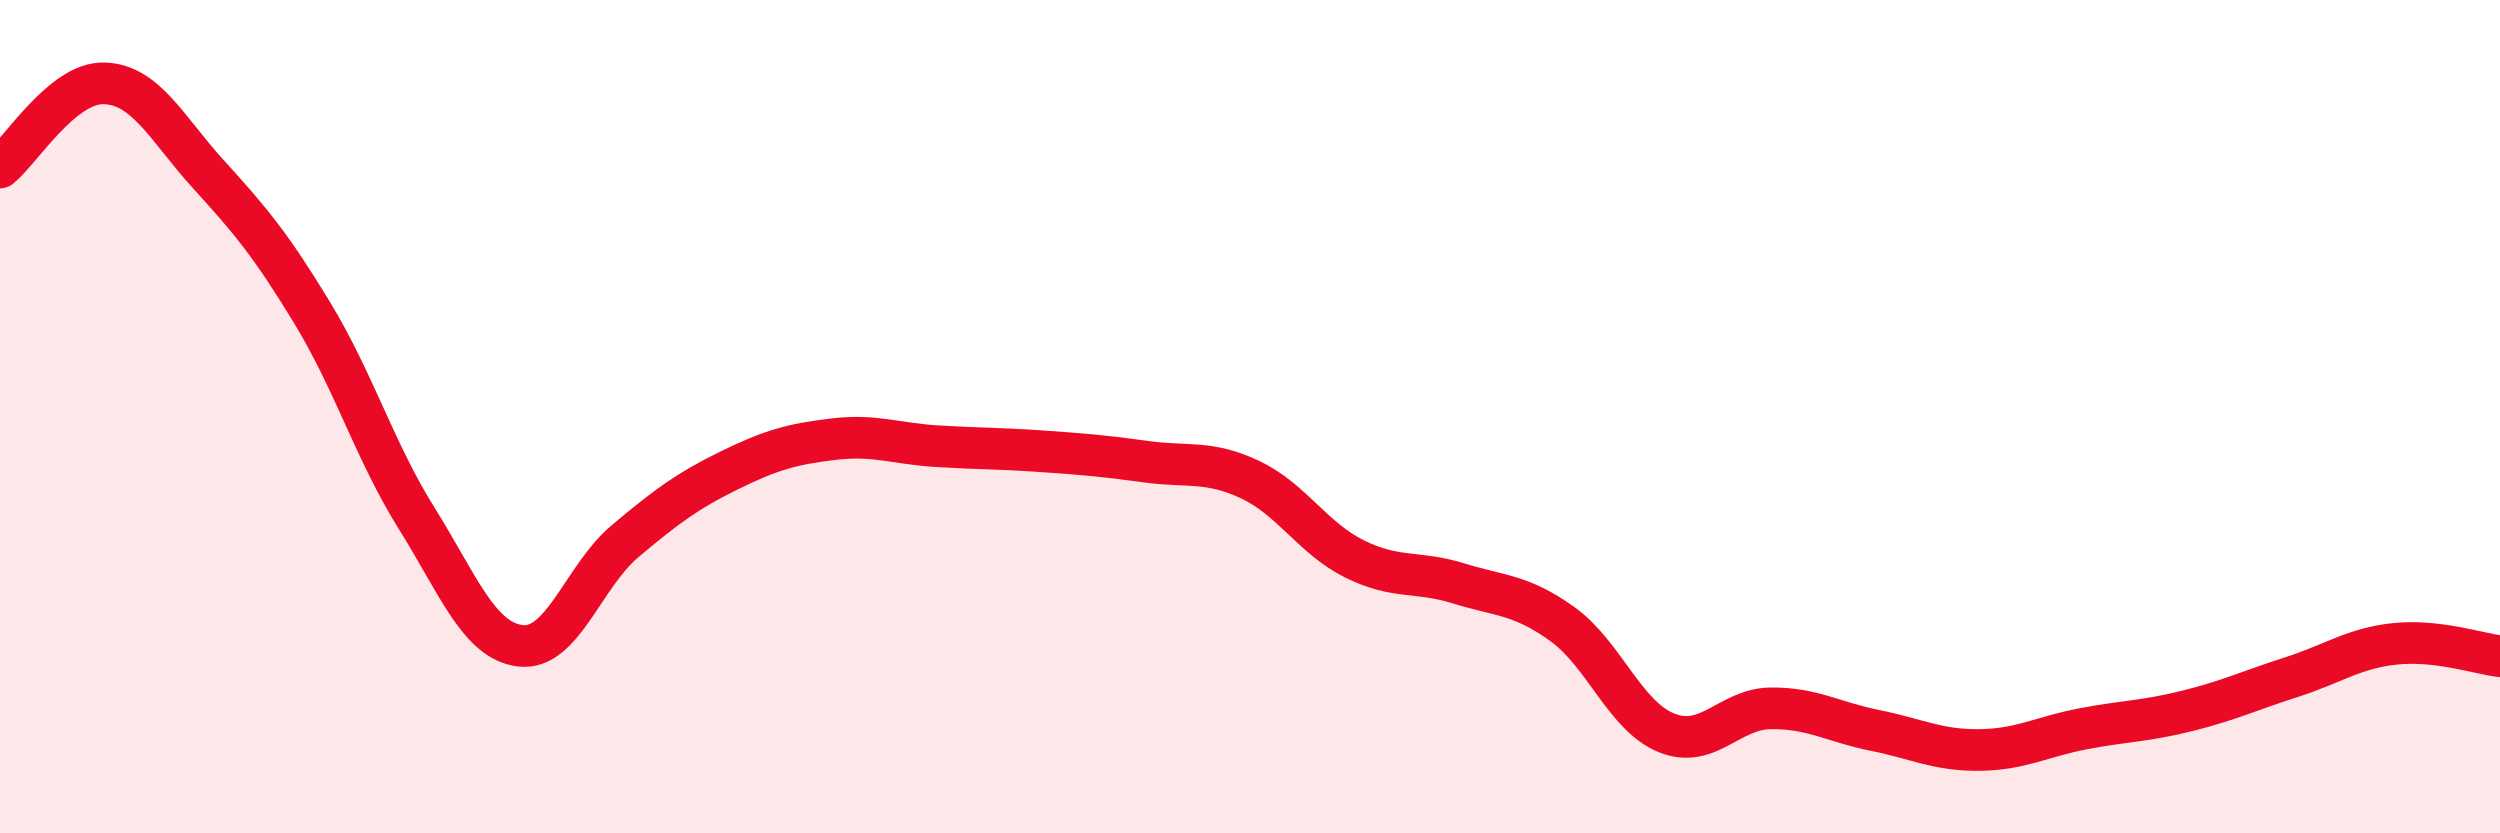 
    <svg width="60" height="20" viewBox="0 0 60 20" xmlns="http://www.w3.org/2000/svg">
      <path
        d="M 0,4.02 C 0.5,3.62 1.5,1.97 2.5,2 C 3.5,2.03 4,3.08 5,4.18 C 6,5.28 6.5,5.87 7.5,7.52 C 8.5,9.17 9,10.84 10,12.44 C 11,14.04 11.5,15.39 12.5,15.5 C 13.5,15.61 14,13.83 15,12.99 C 16,12.15 16.5,11.78 17.5,11.29 C 18.5,10.8 19,10.66 20,10.54 C 21,10.42 21.5,10.65 22.5,10.71 C 23.5,10.77 24,10.76 25,10.83 C 26,10.9 26.5,10.94 27.5,11.08 C 28.5,11.22 29,11.04 30,11.51 C 31,11.98 31.5,12.91 32.5,13.41 C 33.5,13.91 34,13.69 35,14 C 36,14.31 36.5,14.26 37.5,14.98 C 38.5,15.7 39,17.19 40,17.59 C 41,17.99 41.5,17.01 42.5,17 C 43.5,16.99 44,17.33 45,17.53 C 46,17.73 46.5,18.01 47.5,18 C 48.5,17.99 49,17.68 50,17.49 C 51,17.3 51.5,17.31 52.5,17.06 C 53.5,16.81 54,16.57 55,16.25 C 56,15.93 56.5,15.55 57.5,15.45 C 58.5,15.35 59.5,15.69 60,15.75L60 20L0 20Z"
        fill="#EB0A25"
        opacity="0.1"
        stroke-linecap="round"
        stroke-linejoin="round"
      />
      <path
        d="M 0,4.02 C 0.5,3.62 1.5,1.97 2.5,2 C 3.5,2.03 4,3.08 5,4.18 C 6,5.28 6.5,5.87 7.5,7.52 C 8.5,9.17 9,10.84 10,12.44 C 11,14.04 11.5,15.39 12.5,15.5 C 13.5,15.61 14,13.83 15,12.99 C 16,12.15 16.5,11.78 17.5,11.29 C 18.5,10.8 19,10.66 20,10.54 C 21,10.42 21.5,10.65 22.5,10.71 C 23.5,10.77 24,10.76 25,10.83 C 26,10.9 26.5,10.94 27.5,11.08 C 28.5,11.22 29,11.04 30,11.51 C 31,11.98 31.5,12.91 32.5,13.41 C 33.5,13.91 34,13.69 35,14 C 36,14.31 36.5,14.26 37.5,14.98 C 38.5,15.7 39,17.19 40,17.59 C 41,17.99 41.5,17.01 42.5,17 C 43.5,16.99 44,17.33 45,17.53 C 46,17.73 46.5,18.01 47.5,18 C 48.5,17.99 49,17.68 50,17.49 C 51,17.3 51.5,17.31 52.5,17.06 C 53.5,16.81 54,16.57 55,16.25 C 56,15.93 56.5,15.55 57.5,15.45 C 58.5,15.35 59.5,15.69 60,15.75"
        stroke="#EB0A25"
        stroke-width="1"
        fill="none"
        stroke-linecap="round"
        stroke-linejoin="round"
      />
    </svg>
  